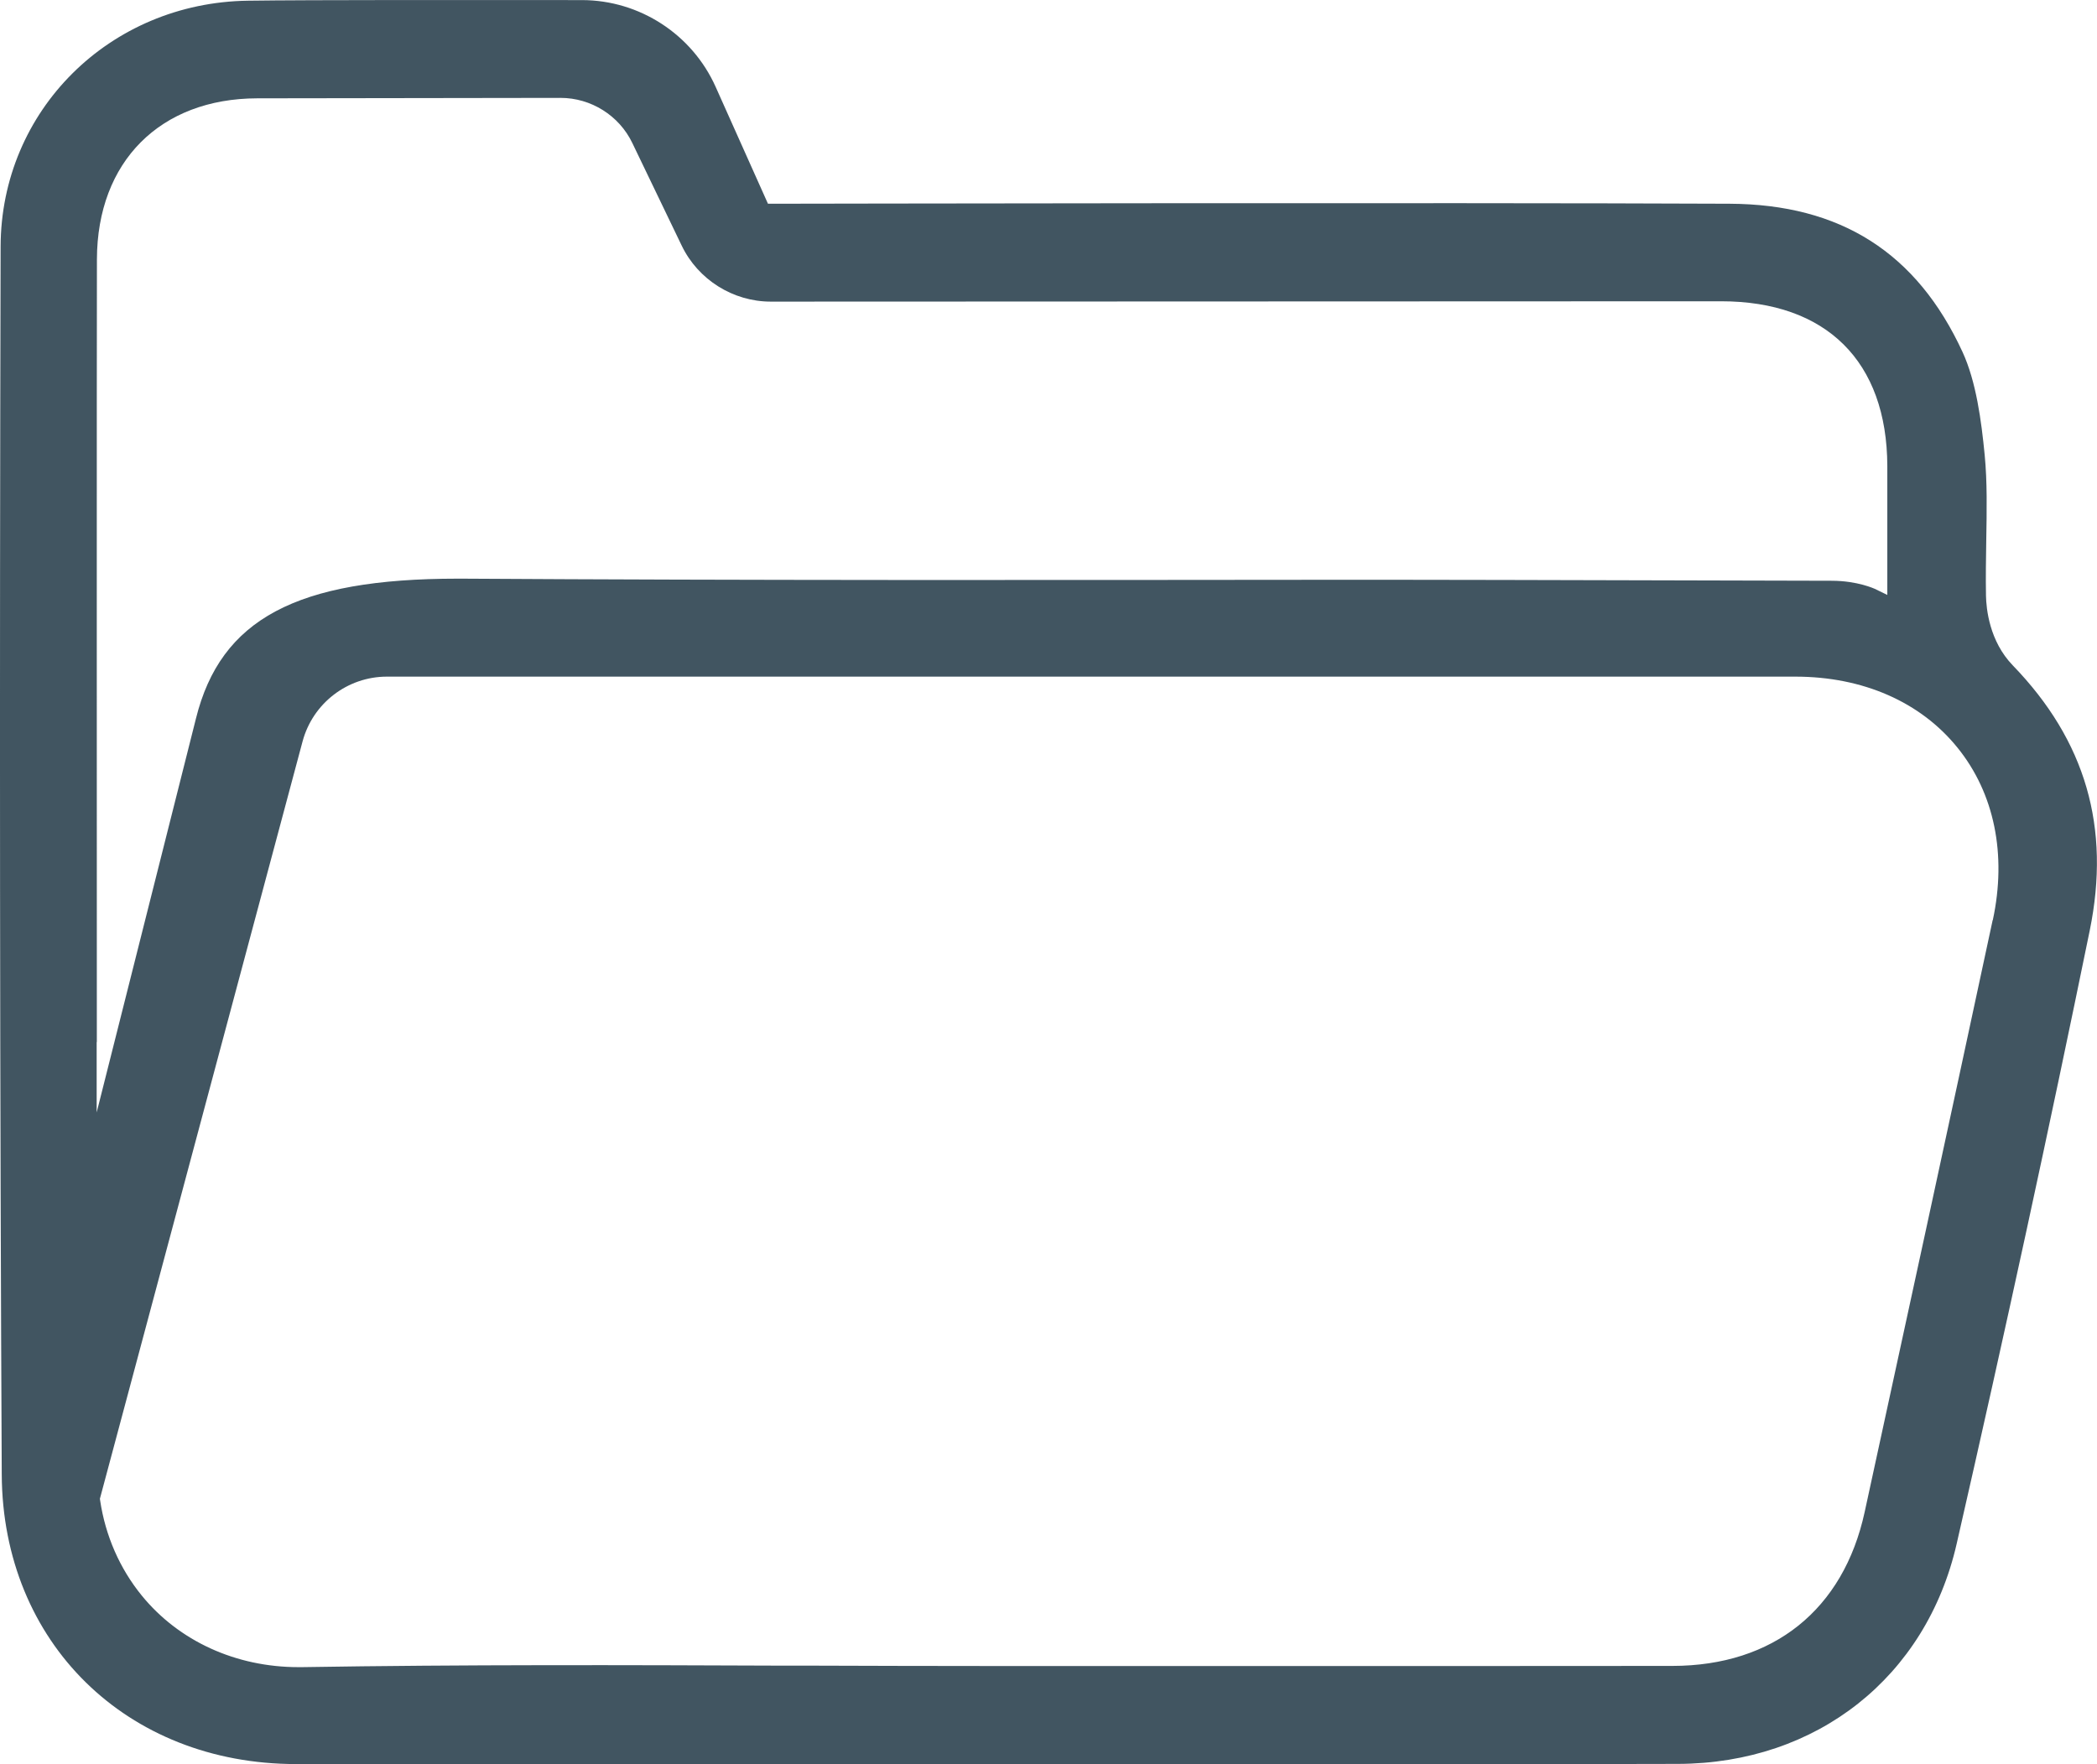 <?xml version="1.0" encoding="UTF-8"?>
<svg id="Layer_1" data-name="Layer 1" xmlns="http://www.w3.org/2000/svg" viewBox="0 0 239.72 201.68">
  <defs>
    <style>
      .cls-1 {
        fill: #415561;
      }
    </style>
  </defs>
  <path class="cls-1" d="m230.09,76.06c-2.68-2.77-3.03-6.48-3.06-7.95-.04-2.16,0-4.27.03-6.32.06-3.45.12-6.69-.18-9.79-.38-3.91-.97-8.37-2.53-11.76-5.23-11.35-13.94-16.89-26.63-16.95-32.28-.15-108.51,0-109.28,0h-.65s-5.98-13.36-5.98-13.36C79.12,3.92,73.12.02,66.53.01,55.21,0,35.19-.02,28.34.08,12.52.3.1,12.65.07,28.2-.06,80.15-.01,126.07.2,168.57c.1,19.17,14.25,33.08,33.64,33.09,18.15,0,36.3,0,54.44,0h23.82s.82,0,.82,0c7.82,0,15.64,0,23.46.01h.45c18.04.01,36.68.02,55.01-.03,15.86-.05,28.36-9.93,31.84-25.17,5.62-24.59,10.59-47.52,15.21-70.1,2.41-11.79-.47-21.7-8.8-30.31h0ZM11.07,119.13c0-15.24-.02-79.07.01-89.49.03-11.16,7.23-18.38,18.33-18.4l34.67-.05h.01c3.47,0,6.69,2.02,8.19,5.15l5.65,11.74c1.87,3.89,5.87,6.4,10.18,6.4h0c24.59-.01,99.89-.04,108.44-.04h.19c12.04,0,18.97,6.87,19.01,18.83,0,1.09,0,2.19,0,3.33v11.41s-1.44-.7-1.44-.7c-.02,0-1.95-.92-4.93-.92-.99,0-5.6-.01-11.91-.03-14.35-.04-38.38-.1-47.03-.08-31.98.03-65.06.07-97.63-.13h-.5c-18.42,0-27.09,4.63-29.91,15.99l-.98,3.89-10.37,41.14v-8.05Zm216.72-13.93c-5.12,23.9-10.27,47.61-14.63,67.65-2.43,11.17-10.44,17.58-21.97,17.59-19.01.02-38.02.02-57.04.01h-21.8c-6.35,0-12.75-.02-19.13-.04h-3.54c-18.09-.07-36.79-.13-55.14.17h-.43c-7.14,0-13.67-2.98-17.91-8.19-2.51-3.08-4.15-6.83-4.75-10.85l-.03-.21,23.17-86.58c1.17-4.36,5.13-7.4,9.64-7.4h105.66s20.13,0,20.13,0c11.73,0,23.47,0,35.21,0,7.73,0,14.32,2.89,18.55,8.13,4.21,5.21,5.64,12.21,4.03,19.7Z"/>
</svg>